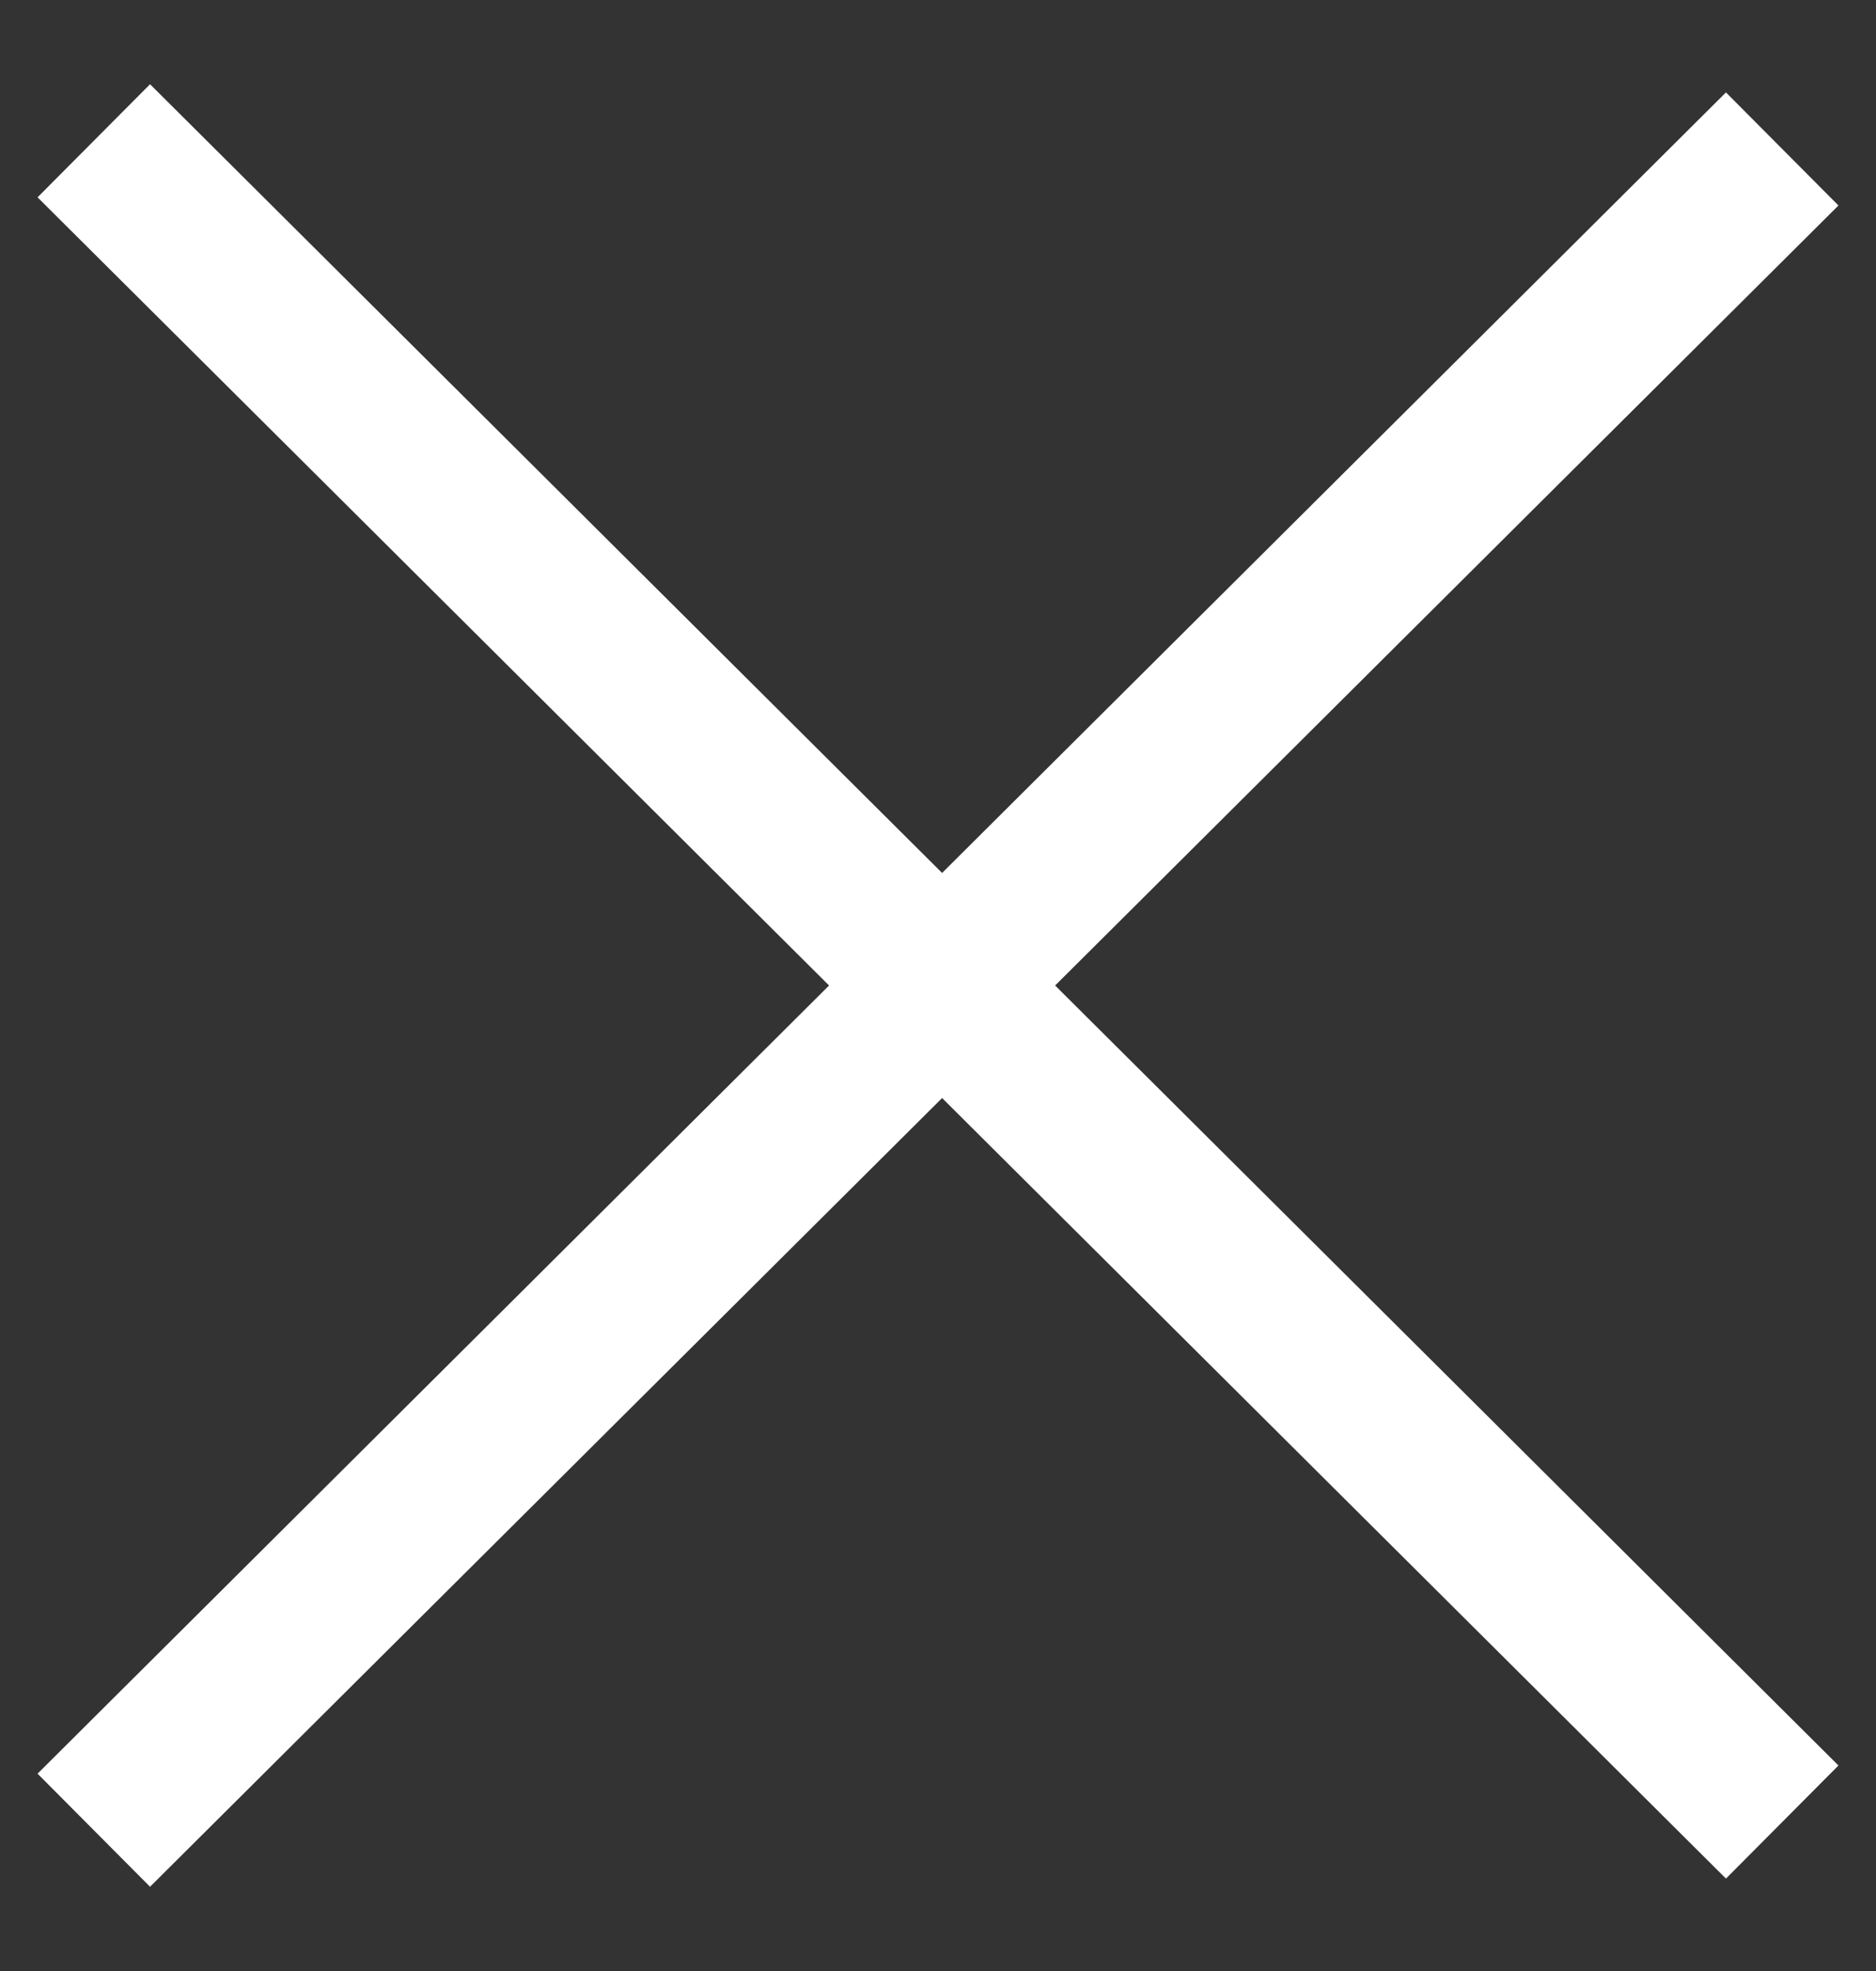 <svg width="20" height="21" viewBox="0 0 20 21" fill="none" xmlns="http://www.w3.org/2000/svg">
<rect x="0" y="0" width="20" height="21" fill="#333333" stroke="none"/>
<g clip-path="url(#clip0_1_377)">
<path d="M1 1.5L19 19.413" stroke="white" stroke-width="1.7"/>
<path d="M19 1.587L1 19.5" stroke="white" stroke-width="1.7"/>
</g>
<defs>
<clipPath id="clip0_1_377">
<rect width="20" height="20" fill="white" transform="translate(0 0.5)"/>
</clipPath>
</defs>
</svg>
